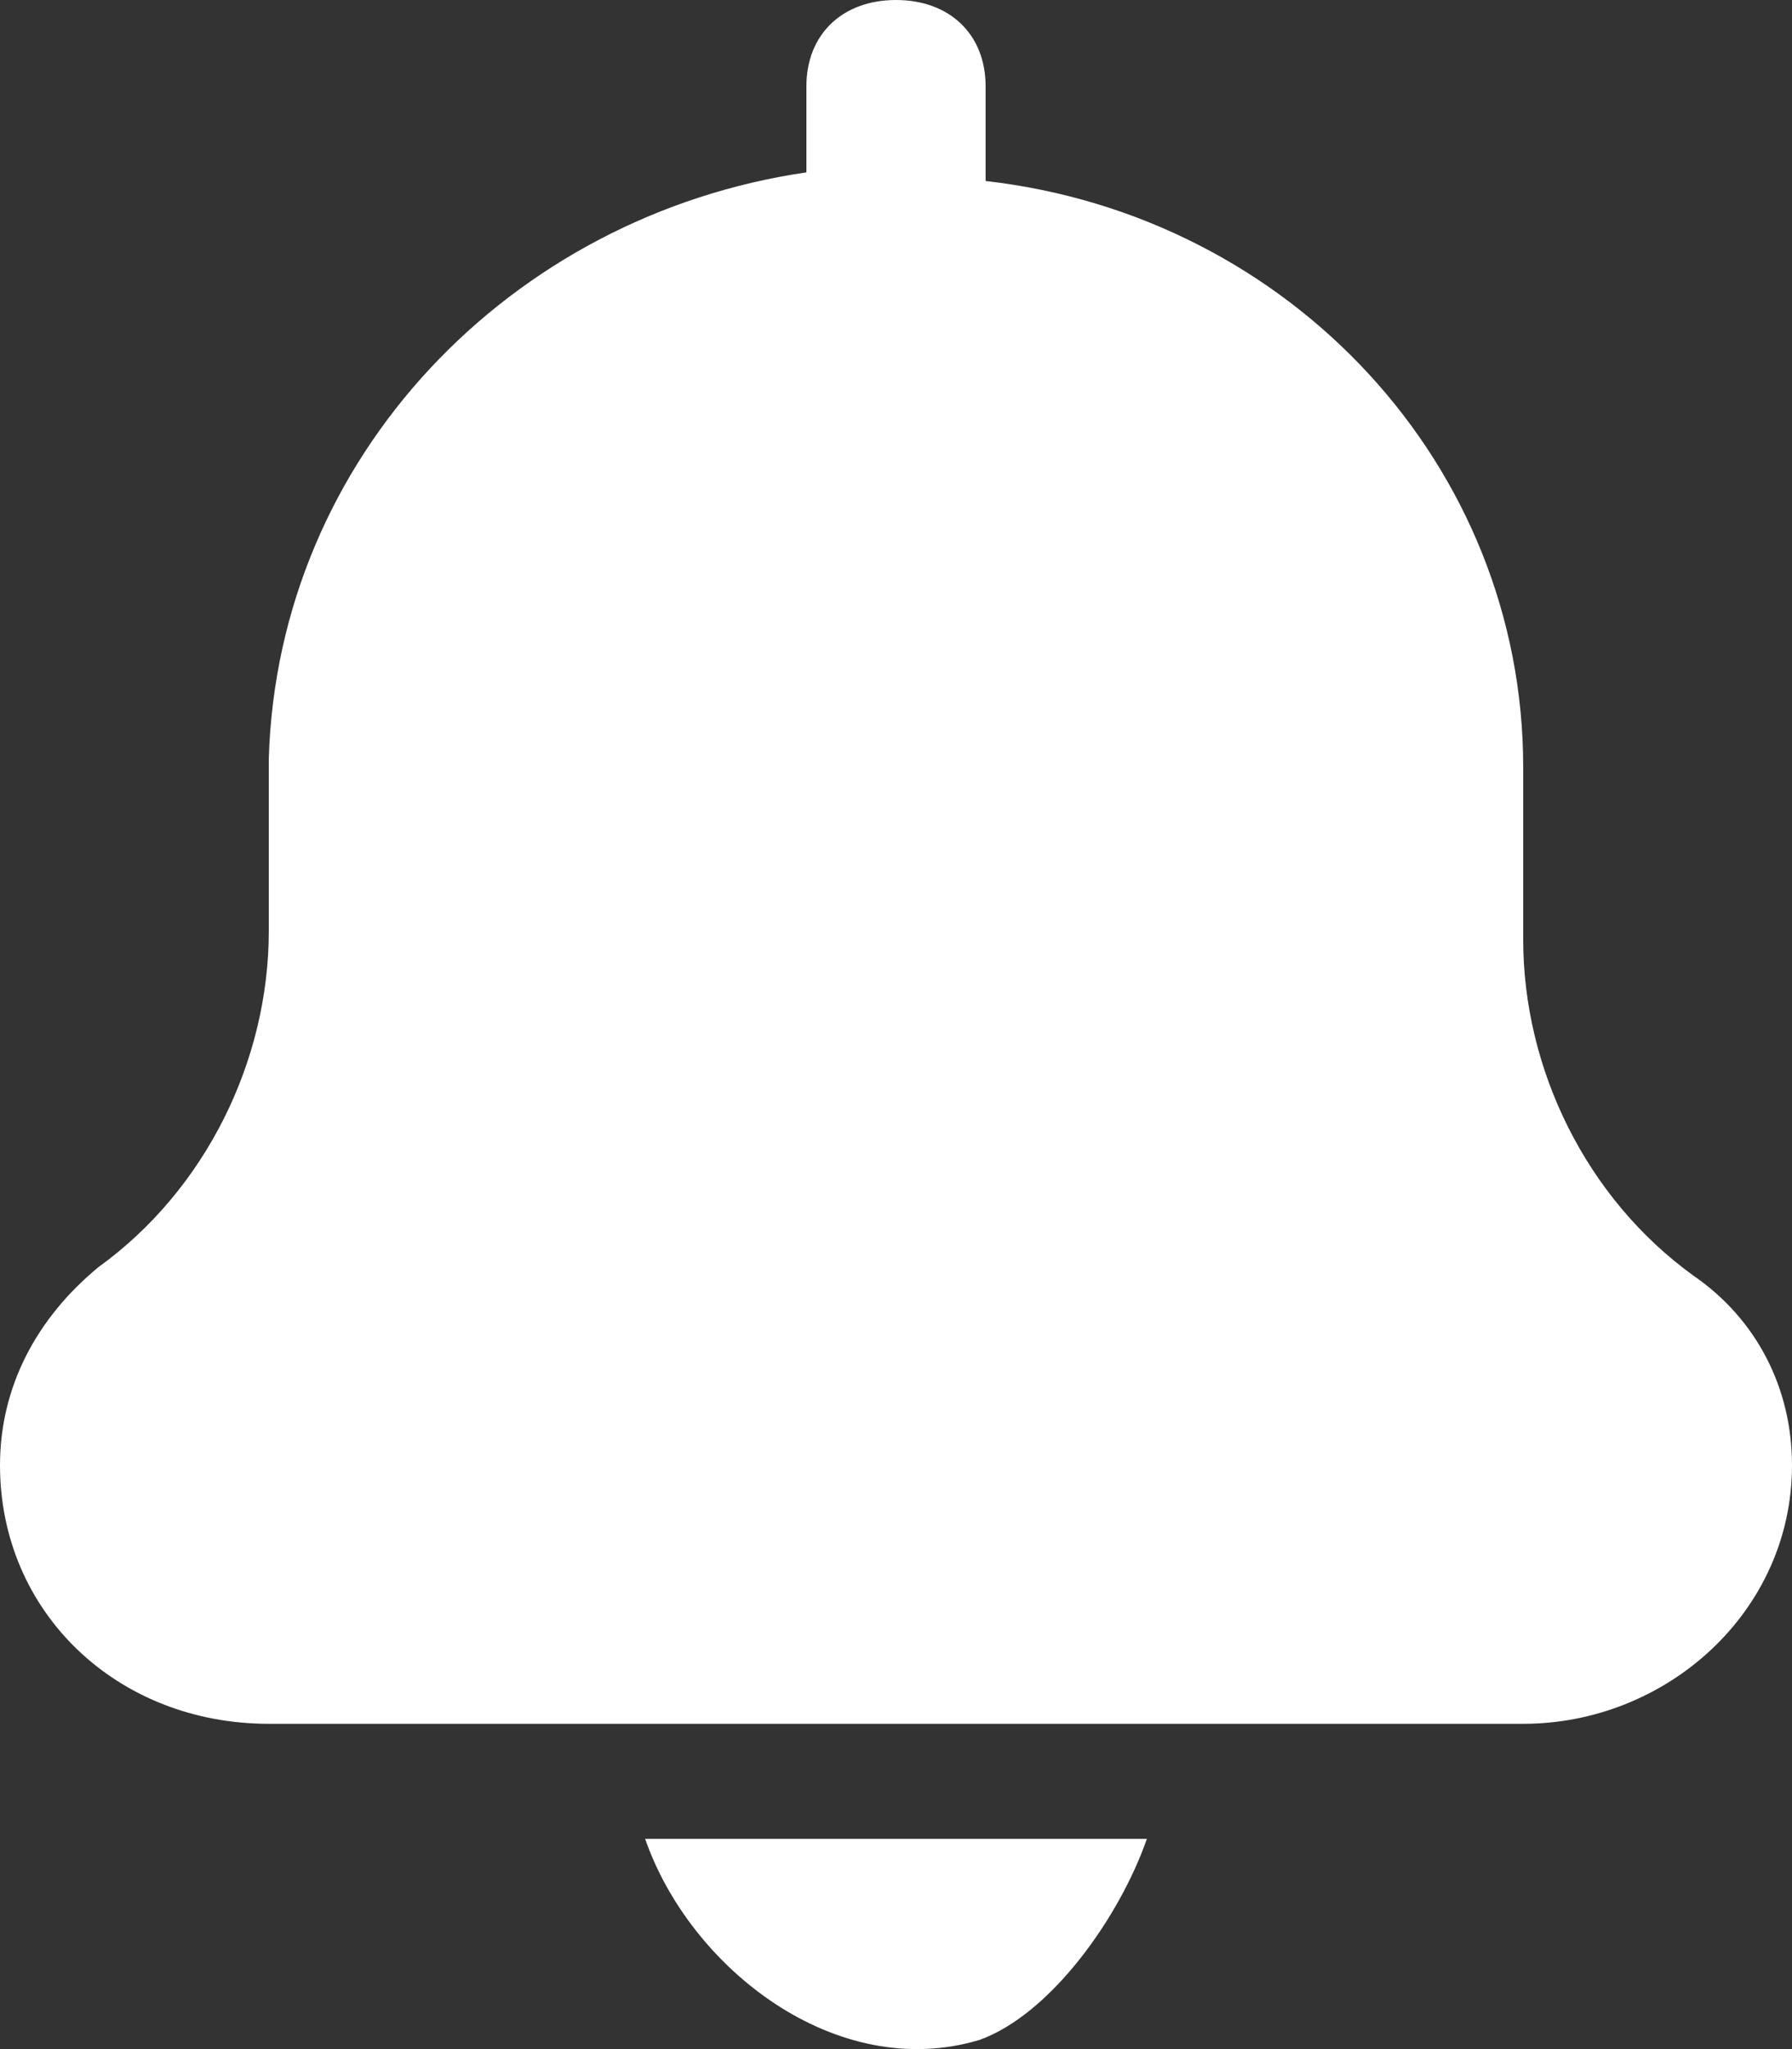 <svg width="21" height="24" viewBox="0 0 21 24" fill="none" xmlns="http://www.w3.org/2000/svg"><rect x="0" y="0" width="21" height="24" fill="#333333" stroke="none"/><path d="M21 17.162C21 18.878 19.53 20.19 17.85 20.19H3.15C1.365 20.19 0 18.878 0 17.162C0 16.253 0.42 15.446 1.155 14.84C2.415 13.931 3.15 12.417 3.15 10.903V8.884C3.255 5.35 5.985 2.524 9.45 2.019C9.45 2.019 9.45 2.019 9.45 1.918V1.01C9.45 0.404 9.87 0 10.5 0C11.13 0 11.55 0.404 11.55 1.01V2.019V2.12C15.12 2.524 17.85 5.451 17.85 8.985V11.004C17.85 12.518 18.585 14.032 19.845 14.941C20.58 15.446 21 16.253 21 17.162ZM13.44 21.537C13.125 22.445 12.32 23.589 11.48 23.892C9.8 24.397 8.085 23.051 7.56 21.537H13.44Z" fill="white"/></svg>